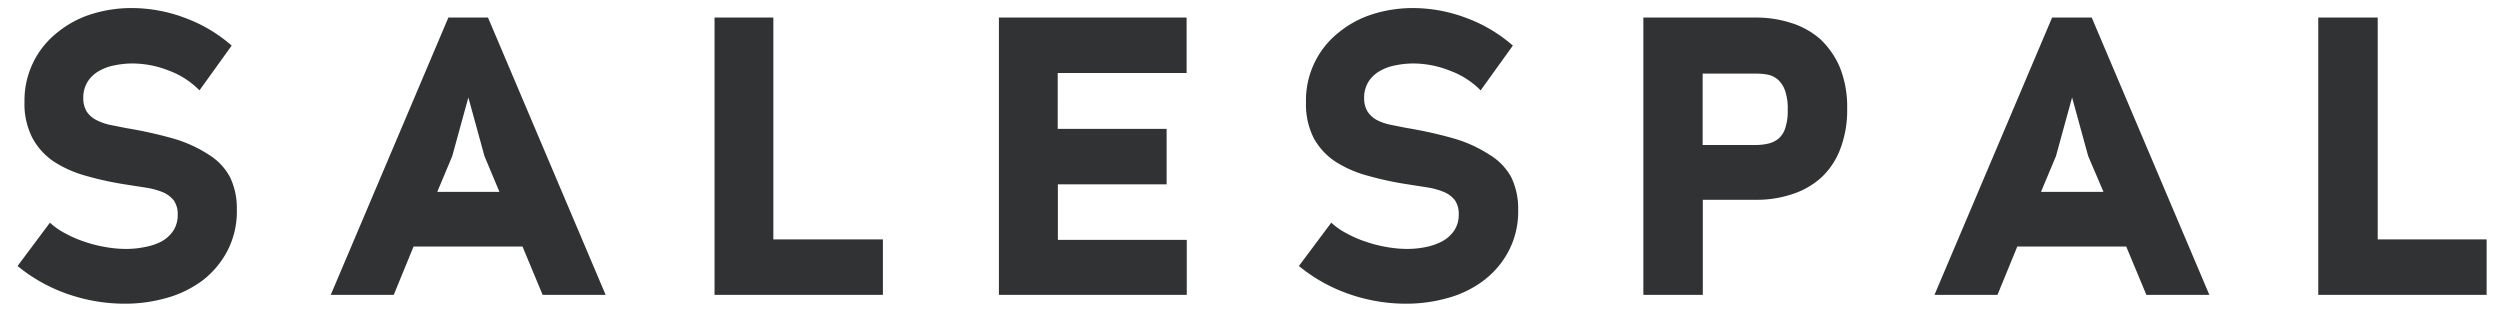 <svg id="Слой_1" data-name="Слой 1" xmlns="http://www.w3.org/2000/svg" viewBox="0 0 155.17 19.3"><defs><style>.cls-1{fill:#303233}</style></defs><path class="cls-1" d="M3.1 13.82a4.34 4.34 0 001 .69 6.75 6.75 0 001.17.5 7.75 7.75 0 001.26.32 7.2 7.2 0 001.29.12A5.57 5.57 0 009 15.33a3.68 3.68 0 001-.33 2.11 2.11 0 00.75-.67 1.76 1.76 0 00.28-1 1.48 1.48 0 00-.25-.9 1.74 1.74 0 00-.7-.51 4.73 4.73 0 00-1-.27l-1.22-.19a20.23 20.23 0 01-2.5-.54 7.1 7.1 0 01-2-.88A4.11 4.11 0 012 8.54a4.62 4.62 0 01-.48-2.22A5.37 5.37 0 013.58 2 6.36 6.36 0 015.7.87 8.29 8.29 0 018.16.5a9.41 9.41 0 013.32.61 9.25 9.25 0 012.9 1.72l-2 2.78a5.11 5.11 0 00-1.88-1.22 6.18 6.18 0 00-2.29-.45 5.47 5.47 0 00-1.07.11 3.08 3.08 0 00-1 .36 2 2 0 00-.7.66 1.84 1.84 0 00-.27 1 1.57 1.57 0 00.21.85 1.57 1.57 0 00.62.54 3.38 3.38 0 00.83.29l1 .2a26.54 26.54 0 013 .67 8.34 8.34 0 012.16 1 3.69 3.69 0 011.3 1.4A4.47 4.47 0 0114.7 13a5.32 5.32 0 01-.58 2.56 5.6 5.6 0 01-1.54 1.84 6.72 6.72 0 01-2.23 1.09 9.4 9.4 0 01-2.61.36 10.79 10.79 0 01-3.65-.64 10.11 10.11 0 01-3-1.7zM33.68 18.3l-1.25-3h-6.76l-1.23 3h-3.91l7.3-17.21h2.46l7.3 17.21zm-3.61-8.61l-1-3.64-1 3.64-.93 2.22H31zM54.8 18.3H44.35V1.09H48v13.77h6.8zM62 18.3V1.09h11.65v3.44h-8V8h6.76v3.44h-6.75v3.45h8v3.41zM82.63 13.82a4.34 4.34 0 001 .69 6.75 6.75 0 001.17.5 7.75 7.75 0 001.26.32 7.2 7.2 0 001.29.12 5.57 5.57 0 001.16-.12 3.68 3.68 0 001-.35 2.11 2.11 0 00.75-.67 1.76 1.76 0 00.28-1 1.48 1.48 0 00-.25-.9 1.71 1.71 0 00-.71-.51 4.44 4.44 0 00-1-.27l-1.21-.19a20.23 20.23 0 01-2.5-.54 7.1 7.1 0 01-2-.88 4.11 4.11 0 01-1.33-1.45 4.62 4.62 0 01-.48-2.22A5.37 5.37 0 0183.11 2 6.36 6.36 0 0185.23.87 8.29 8.29 0 0187.69.5a9.41 9.41 0 013.31.61 9.25 9.25 0 012.9 1.72l-2 2.78A5.11 5.11 0 0090 4.39a6.18 6.18 0 00-2.29-.45 5.47 5.47 0 00-1.07.11 3.08 3.08 0 00-1 .36 2 2 0 00-.7.66 1.84 1.84 0 00-.27 1 1.57 1.57 0 00.21.85 1.57 1.57 0 00.58.53 3.24 3.24 0 00.83.29l1 .2a26.33 26.33 0 013 .67 8.27 8.27 0 012.17 1A3.69 3.69 0 0193.8 11a4.47 4.47 0 01.43 2 5.32 5.32 0 01-.58 2.56 5.51 5.51 0 01-1.55 1.84 6.58 6.58 0 01-2.22 1.09 9.45 9.45 0 01-2.61.36 10.74 10.74 0 01-3.65-.64 10.11 10.11 0 01-3-1.7zM102 18.3V1.09h7a7.07 7.07 0 012.16.33 5 5 0 011.81 1 5.19 5.19 0 011.23 1.77 6.57 6.57 0 01.45 2.55 6.71 6.71 0 01-.44 2.54 4.67 4.67 0 01-1.21 1.78 5 5 0 01-1.79 1 6.85 6.85 0 01-2.2.34h-3.32v5.9zm7-9.3a3.53 3.53 0 00.72-.08 1.62 1.62 0 00.64-.29 1.4 1.4 0 00.44-.66 3.3 3.3 0 00.16-1.16 3.4 3.4 0 00-.16-1.17 1.66 1.66 0 00-.43-.68 1.37 1.37 0 00-.62-.32 3.67 3.67 0 00-.75-.07h-3.32V9zM133.22 18.3l-1.25-3h-6.76l-1.23 3h-3.91l7.3-17.21h2.46l7.3 17.21zm-3.61-8.61l-1-3.64-1 3.64-.93 2.22h3.88zM154.34 18.3h-10.45V1.09h3.69v13.77h6.76z"/></svg>